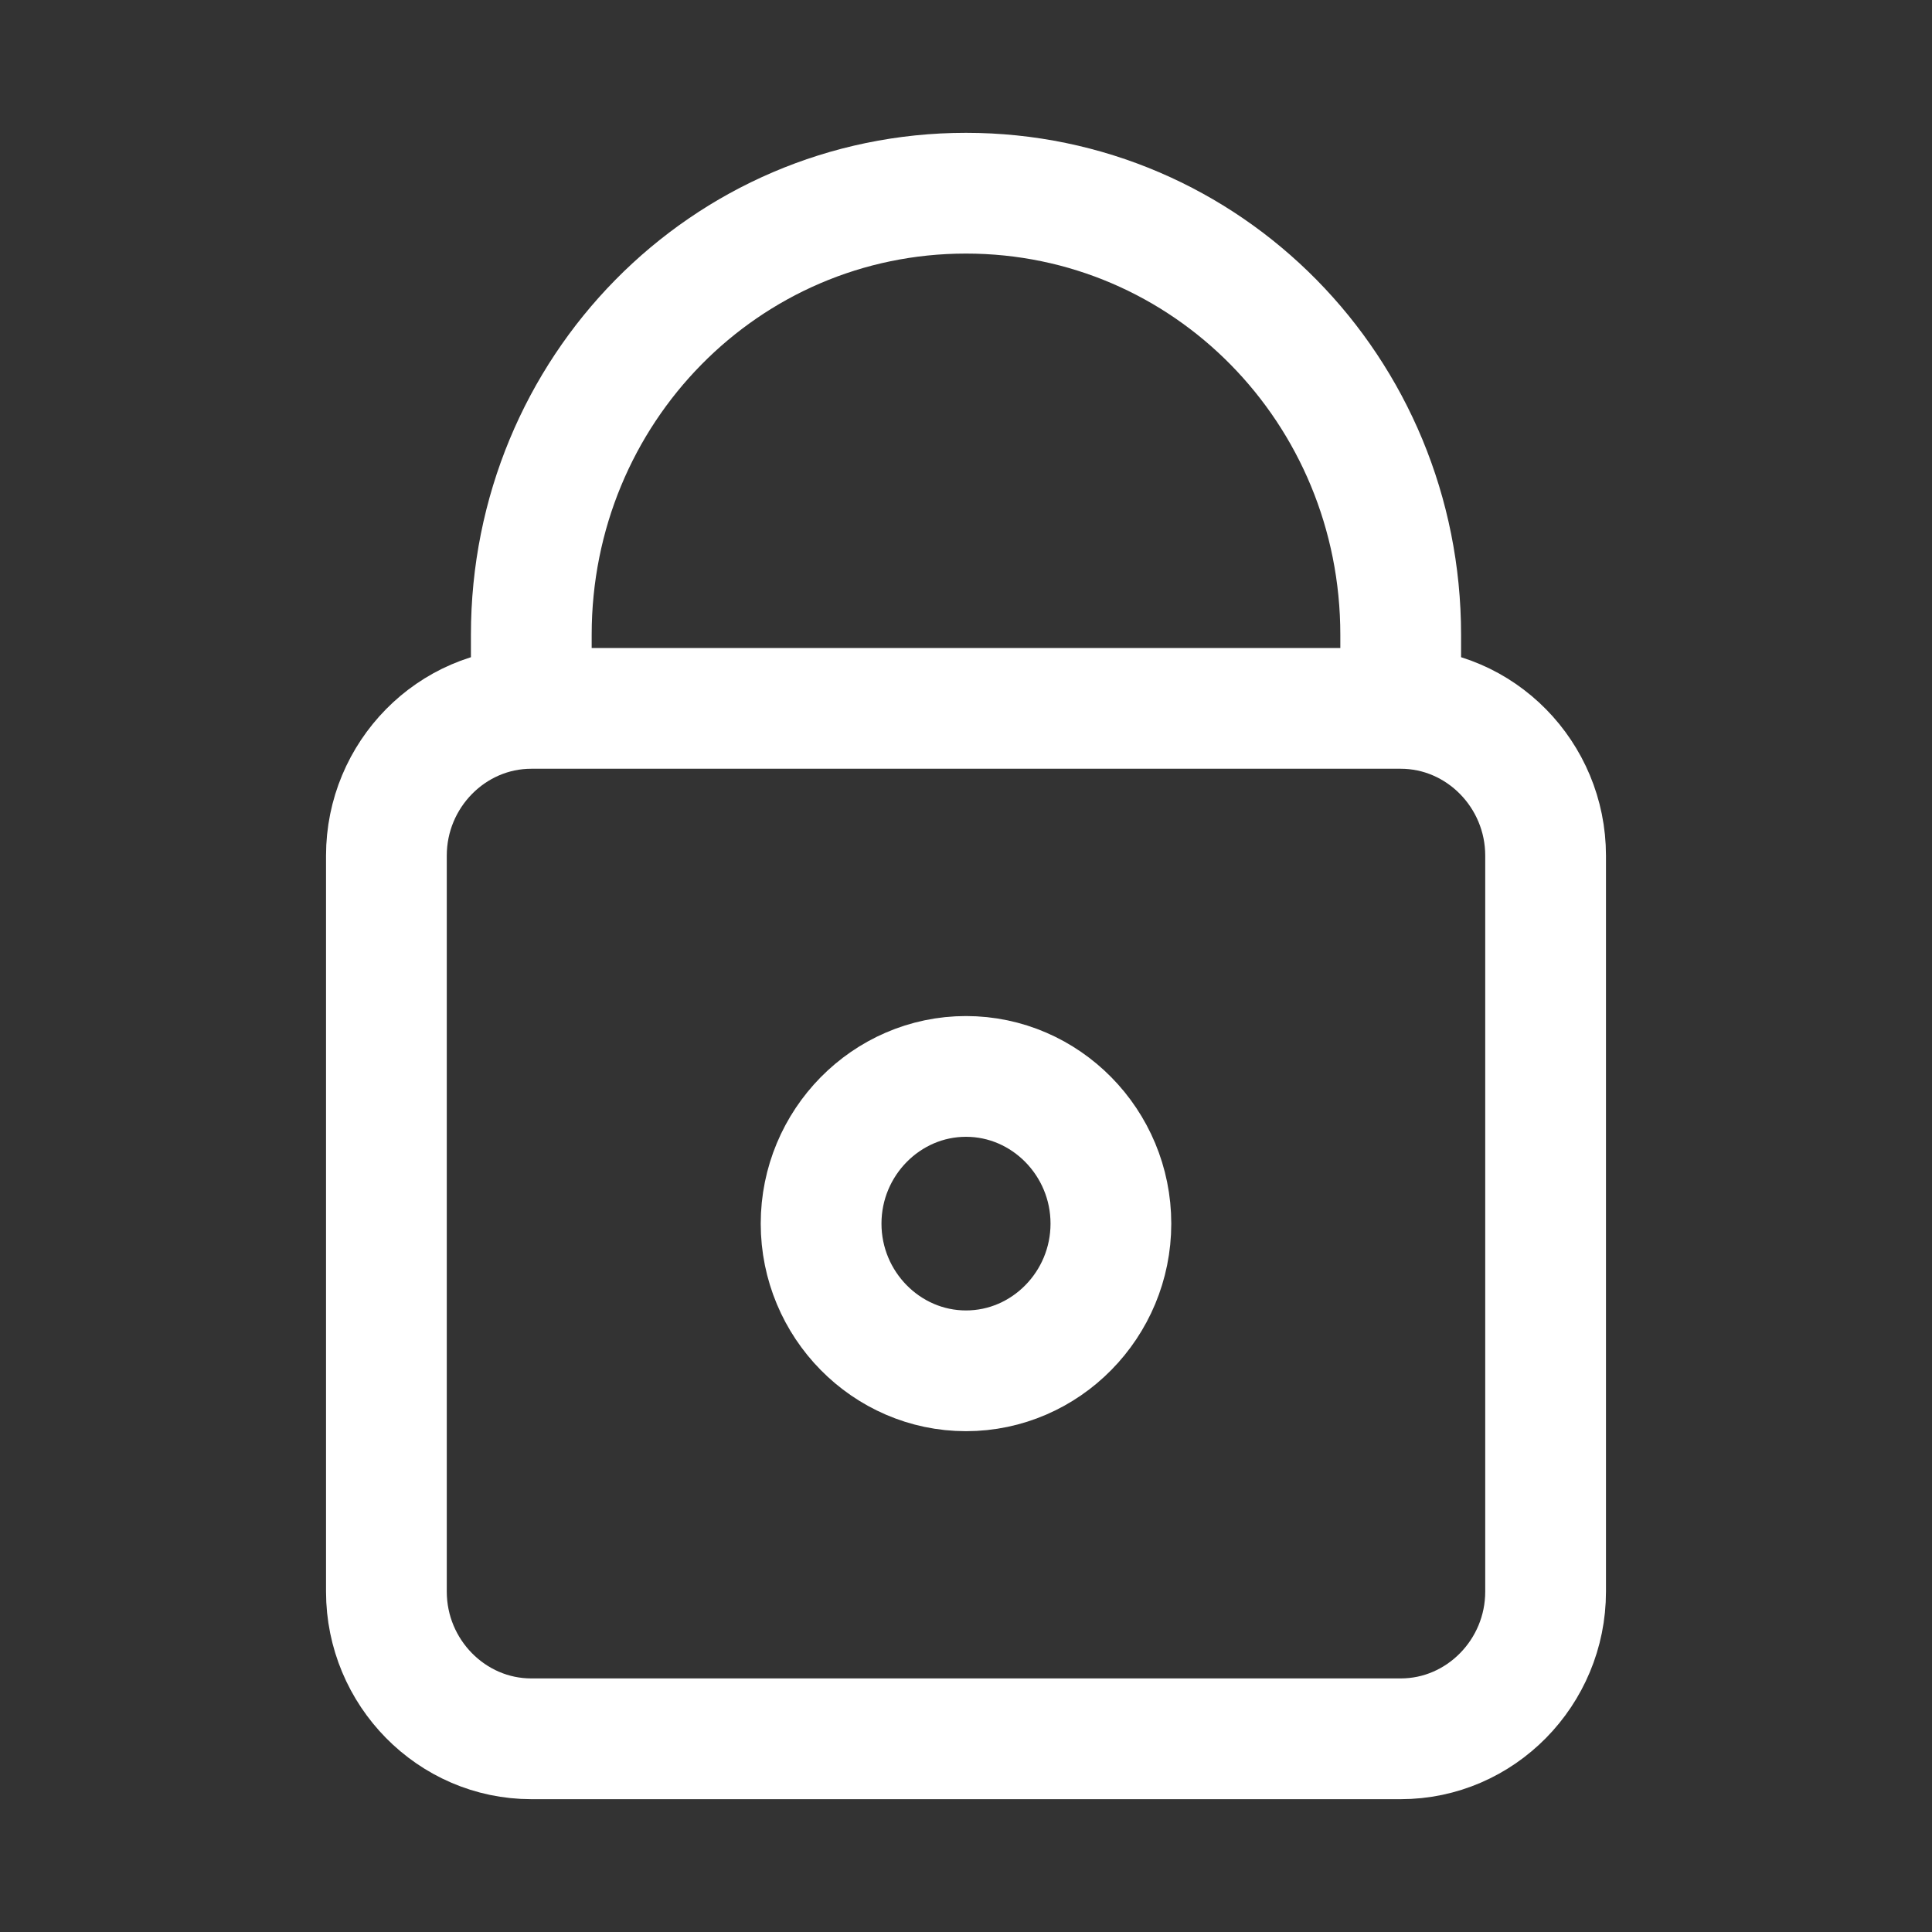 <svg width="32" height="32" viewBox="0 0 32 32" fill="none" xmlns="http://www.w3.org/2000/svg">
<rect x="0" y="0" width="32" height="32" fill="#333333" stroke="none"/>
<path d="M8.8 11.733V10.514C8.8 6.463 12.011 3.2 16 3.2C19.988 3.2 23.2 6.463 23.2 10.514V11.733M8.8 11.733C7.48 11.733 6.4 12.831 6.4 14.172V26.362C6.4 27.703 7.48 28.8 8.8 28.8H23.2C24.52 28.8 25.6 27.703 25.6 26.362V14.172C25.6 12.831 24.52 11.733 23.2 11.733M8.8 11.733H23.2M16 17.829C17.32 17.829 18.4 18.926 18.4 20.267C18.4 21.608 17.32 22.705 16 22.705C14.68 22.705 13.6 21.608 13.6 20.267C13.6 18.926 14.68 17.829 16 17.829Z" stroke="white" stroke-width="2"/>
</svg>
